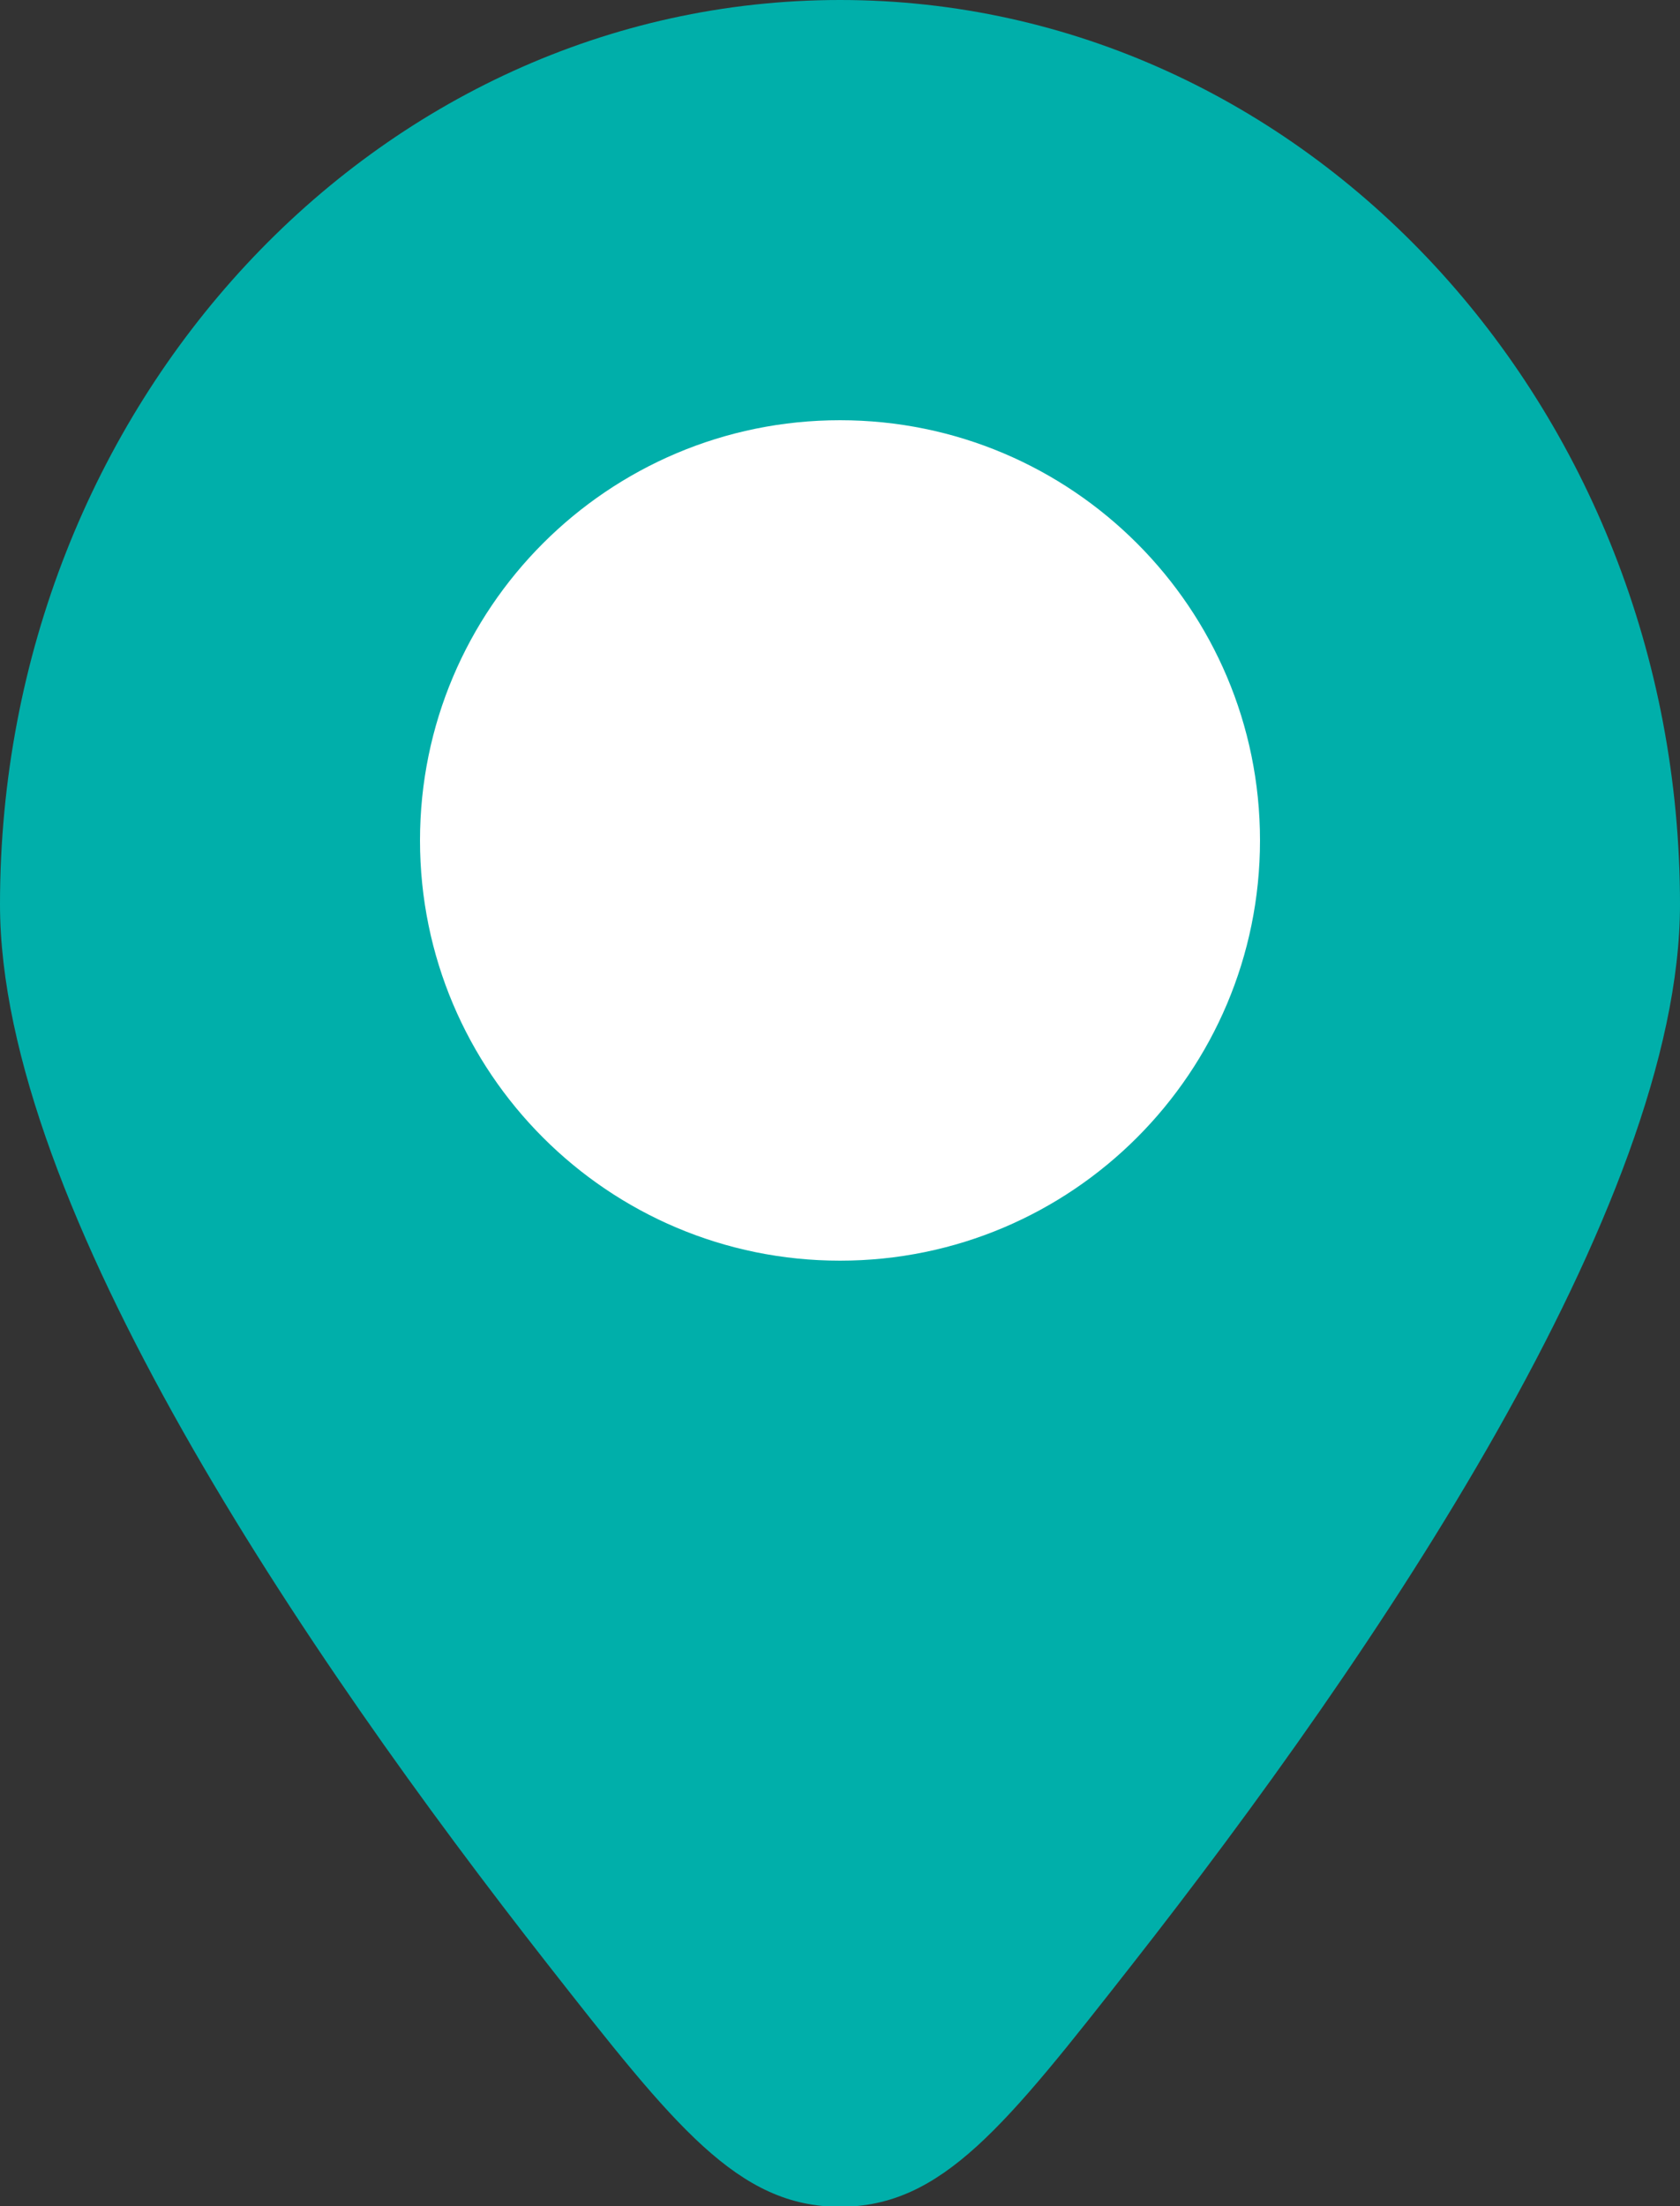 <svg width="16" height="21" viewBox="0 0 16 21" fill="none" xmlns="http://www.w3.org/2000/svg">
<rect x="0" y="0" width="16" height="21" fill="#333333" stroke="none"/>
<path d="M16 8.609C16 11.476 13.091 15.755 10.781 18.701C9.576 20.237 8.973 21.006 8 21.006C7.027 21.006 6.424 20.237 5.219 18.701C2.909 15.755 0 11.476 0 8.609C0 3.854 3.582 0 8 0C12.418 0 16 3.854 16 8.609Z" fill="#00AFAA"/>
<path d="M4 8C4 10.209 5.791 12 8 12C10.209 12 12 10.209 12 8C12 5.791 10.209 4 8 4C5.791 4 4 5.791 4 8Z" fill="white"/>
</svg>
